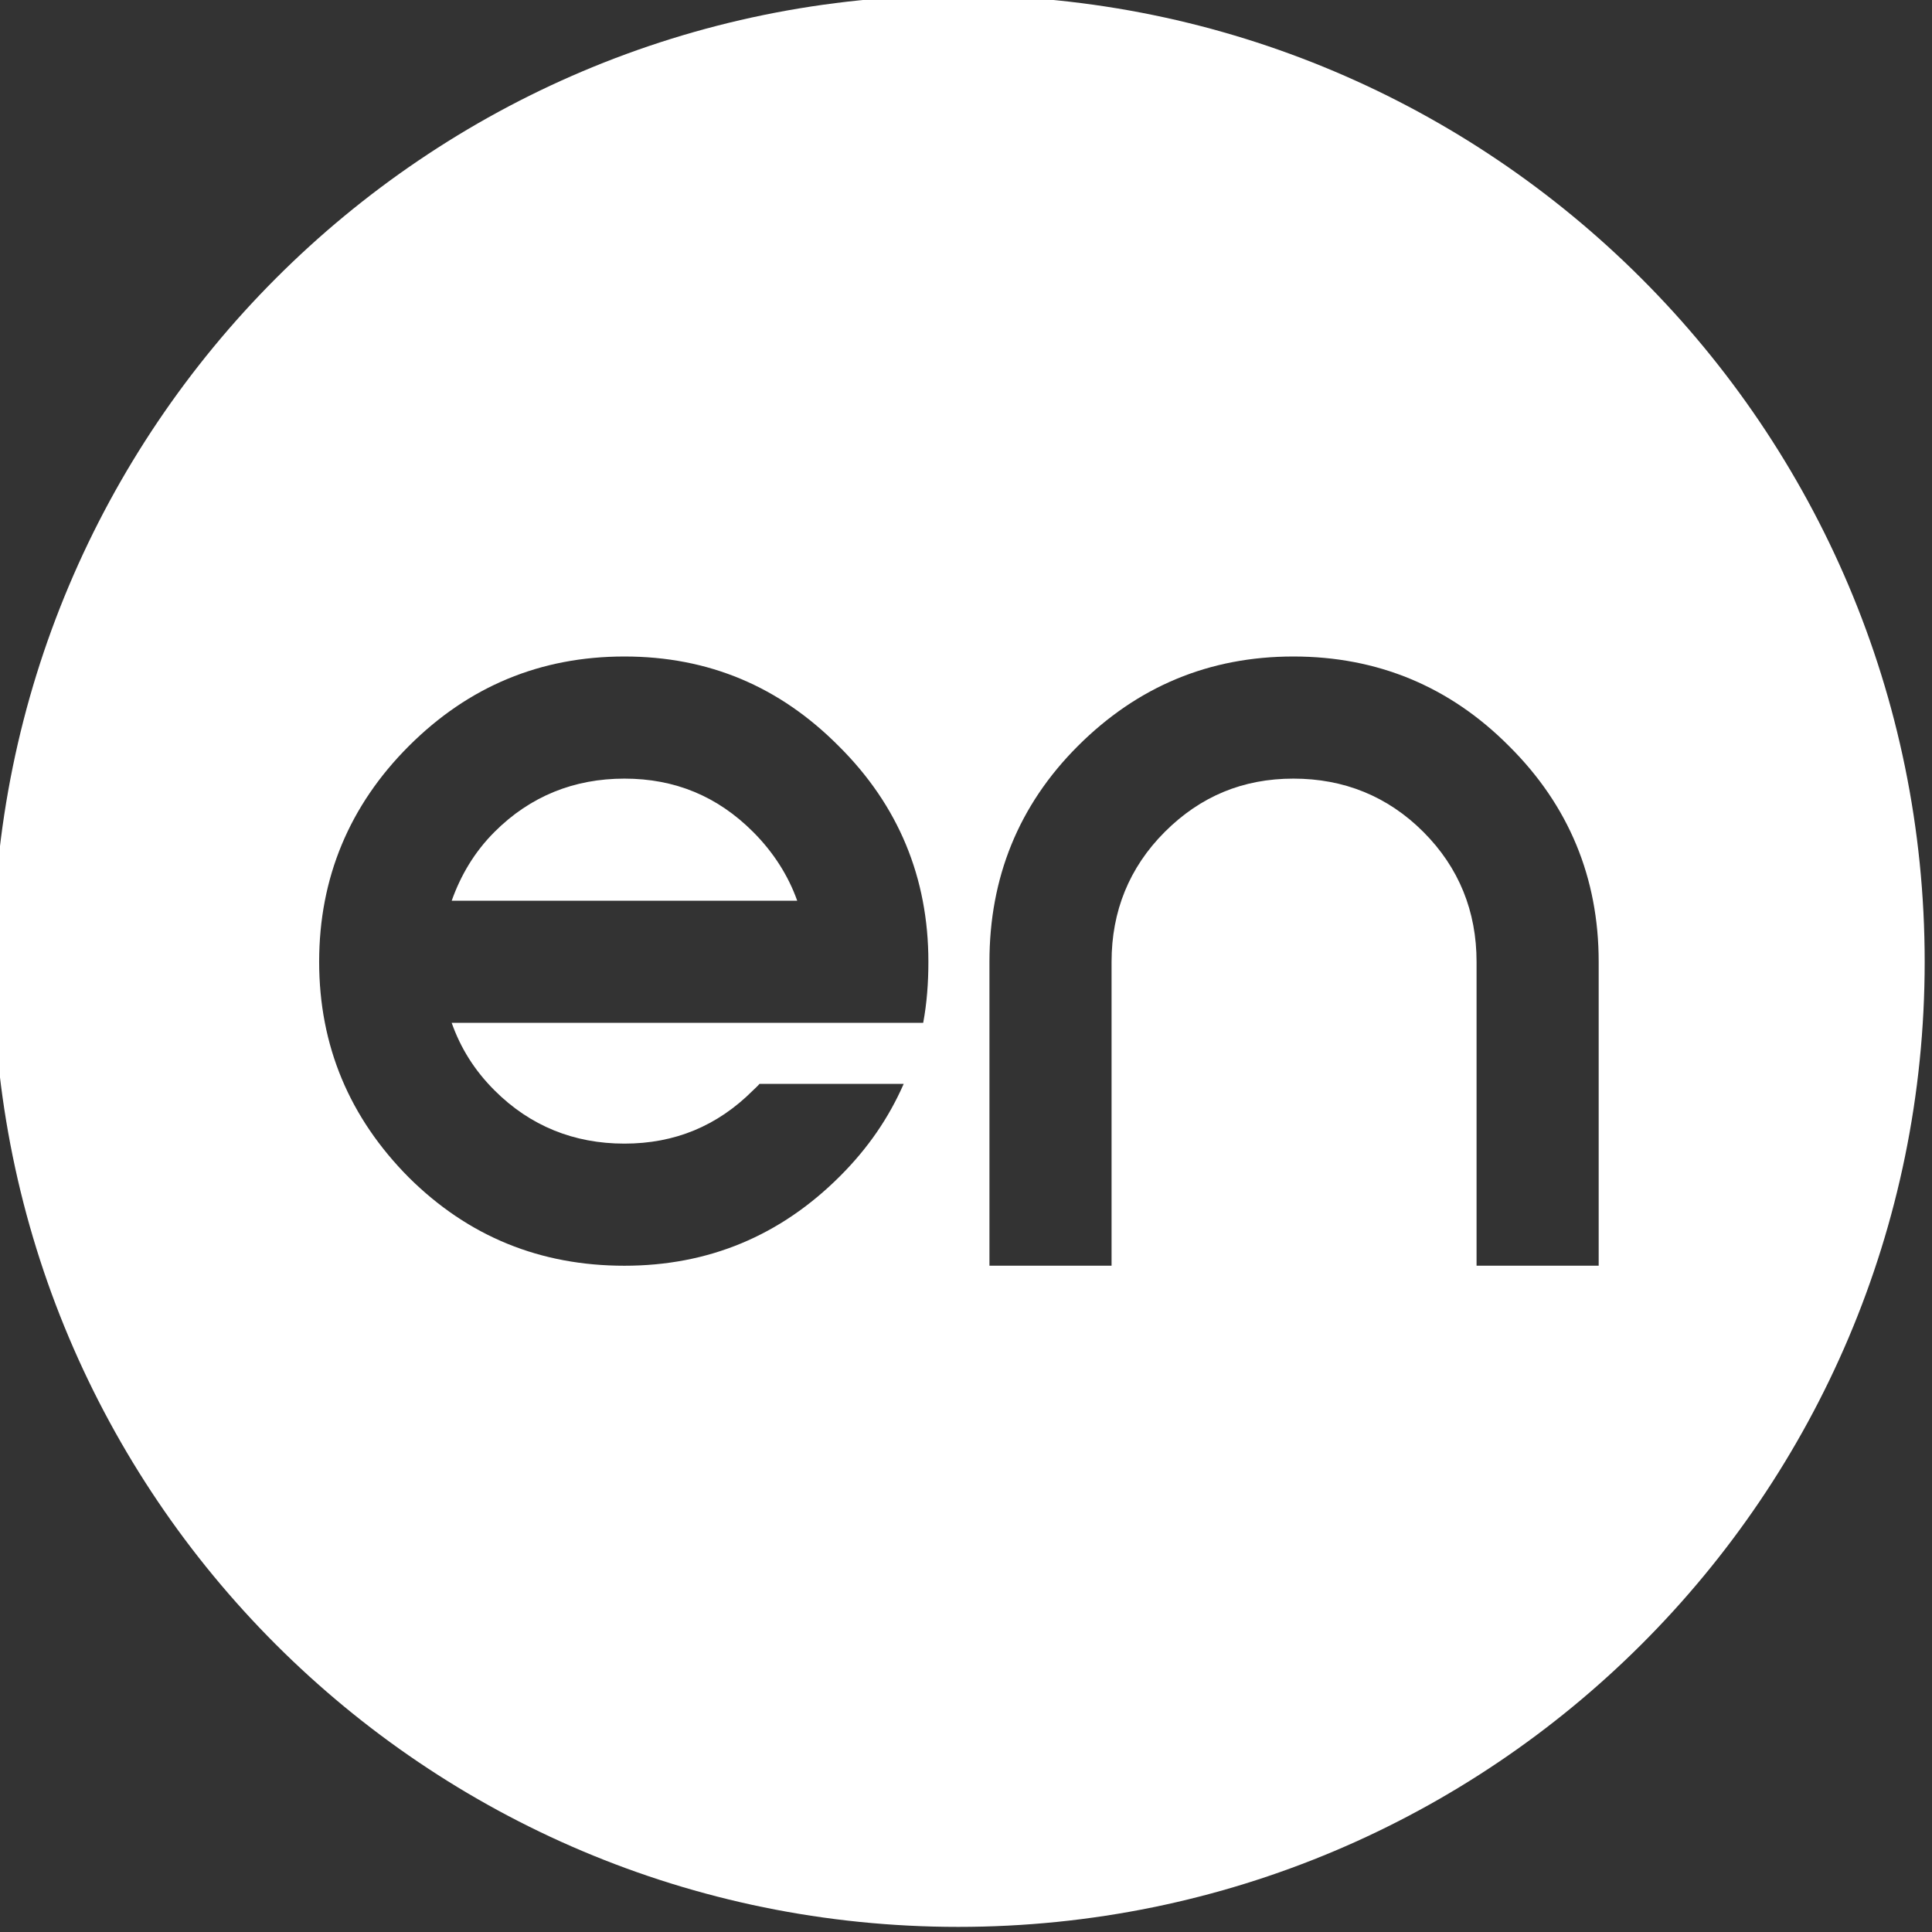 <?xml version="1.0" encoding="UTF-8" standalone="no"?>
<!-- Created with Inkscape (http://www.inkscape.org/) -->

<svg
   xmlns:dc="http://purl.org/dc/elements/1.1/"
   xmlns:cc="http://creativecommons.org/ns#"
   xmlns:rdf="http://www.w3.org/1999/02/22-rdf-syntax-ns#"
   xmlns:svg="http://www.w3.org/2000/svg"
   xmlns="http://www.w3.org/2000/svg"
   version="1.1"
   width="33.884"
   height="33.884"
   id="svg4200">
  <rect width="100%" height="100%" fill="#333333" stroke="none"/>
  <defs
     id="defs4202" />
  <g
     transform="translate(-565.688,-470.602)"
     id="layer1">
    <g
       transform="matrix(-0.729,0,0,0.729,188.999,100.297)"
       id="text3443-0-1-0-5-1-8-3-8-6-8-4-0-6-4-9"
       style="font-size:55.099px;font-style:normal;font-variant:normal;font-weight:normal;font-stretch:normal;text-align:start;line-height:125%;letter-spacing:0px;word-spacing:0px;writing-mode:lr-tb;text-anchor:start;fill:#6eb6d3;fill-opacity:1;stroke:#6eb6d3;stroke-width:1.535;stroke-miterlimit:4;stroke-opacity:1;font-family:Electromagnetic Lungs;-inkscape-font-specification:Electromagnetic Lungs" />
    <g
       transform="matrix(0.729,0,0,0.729,75.421,134.049)"
       id="g4997">
      <path
         d="m 576.438,23.938 c -12.832,0 -23.219,10.418 -23.219,23.25 0,12.832 10.387,23.219 23.219,23.219 12.832,0 23.25,-10.387 23.25,-23.219 0,-12.832 -10.418,-23.25 -23.25,-23.25 z m -8.031,15.906 c 2.021,1.465e-5 3.73,0.721 5.156,2.156 1.436,1.426 2.156,3.166 2.156,5.188 -1.46e-5,0.508 -0.037,1 -0.125,1.469 l -11.344,0 c 0.215,0.605 0.543,1.137 1.031,1.625 0.859,0.859 1.914,1.281 3.125,1.281 1.211,2.93e-6 2.234,-0.422 3.094,-1.281 0.059,-0.059 0.107,-0.098 0.156,-0.156 l 3.469,0 c -0.361,0.82 -0.857,1.545 -1.531,2.219 -1.436,1.436 -3.166,2.156 -5.188,2.156 -2.021,0 -3.752,-0.699 -5.188,-2.125 -1.426,-1.436 -2.156,-3.166 -2.156,-5.188 0,-2.021 0.73,-3.762 2.156,-5.188 1.436,-1.436 3.166,-2.156 5.188,-2.156 z m 16.094,0 c 2.021,1.465e-5 3.762,0.721 5.188,2.156 1.436,1.426 2.156,3.166 2.156,5.188 l 0,7.312 -2.938,0 0,-7.312 c -1.17e-5,-1.211 -0.422,-2.266 -1.281,-3.125 -0.859,-0.859 -1.914,-1.281 -3.125,-1.281 -1.211,1.172e-5 -2.234,0.422 -3.094,1.281 -0.859,0.859 -1.281,1.914 -1.281,3.125 l 0,7.312 -2.938,0 0,-7.312 c 0,-2.021 0.699,-3.762 2.125,-5.188 1.436,-1.436 3.166,-2.156 5.188,-2.156 z m -16.094,2.938 c -1.211,1.172e-5 -2.266,0.422 -3.125,1.281 -0.488,0.488 -0.816,1.051 -1.031,1.656 l 8.312,0 c -0.215,-0.605 -0.574,-1.168 -1.062,-1.656 -0.859,-0.859 -1.883,-1.281 -3.094,-1.281 z"
         transform="translate(119.136,437.614)"
         id="path4893-5"
         style="fill:#ffffff;fill-opacity:1;stroke:none" />
    </g>
  </g>
</svg>
